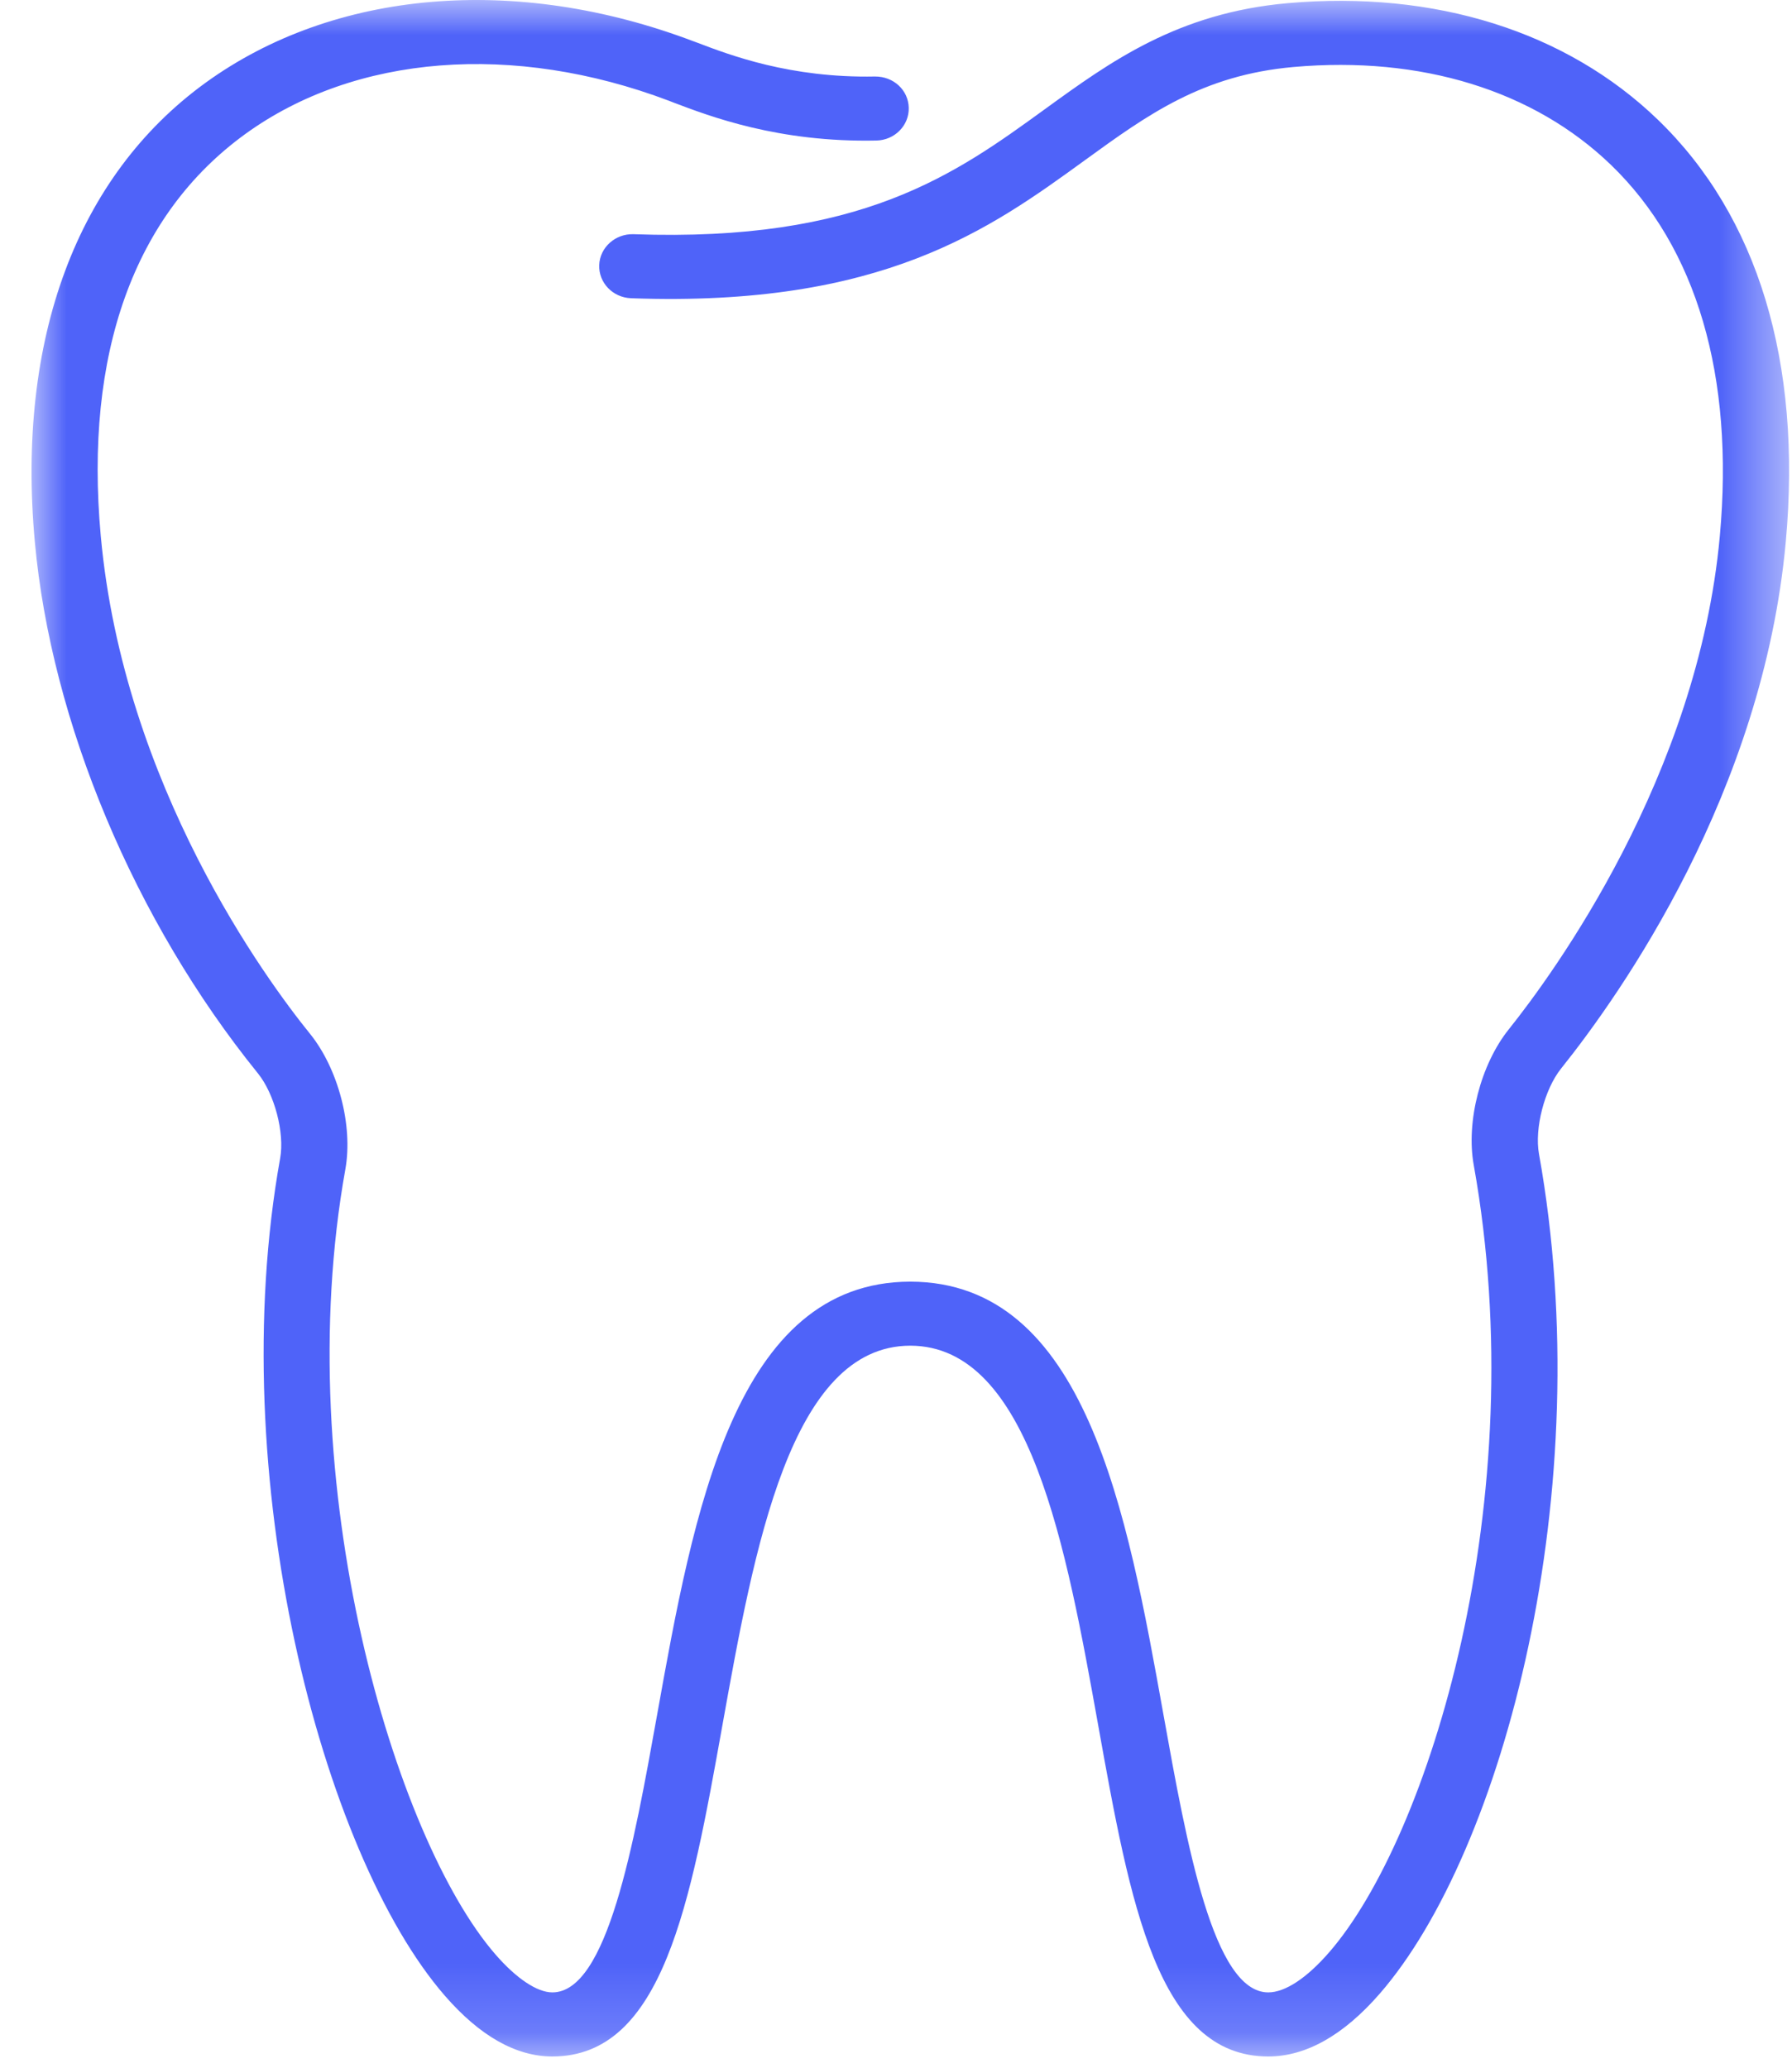 <?xml version="1.0" encoding="UTF-8"?>
<svg width="26px" height="30px" viewBox="0 0 26 30" version="1.1" xmlns="http://www.w3.org/2000/svg" xmlns:xlink="http://www.w3.org/1999/xlink">
    <!-- Generator: sketchtool 59.1 (101010) - https://sketch.com -->
    <title>DD2268F0-4A86-46E0-852B-C8C0C4D6CB3B</title>
    <desc>Created with sketchtool.</desc>
    <defs>
        <polygon id="path-1" points="0 0 25.5 0 25.5 29.837 0 29.837"></polygon>
    </defs>
    <g id="Mobile" stroke="none" stroke-width="1" fill="none" fill-rule="evenodd">
        <g id="Dental-Landing-Page---mobile" transform="translate(-40, -425)">
            <g id="Group" transform="translate(40, 425)">
                <g id="Group-3-Copy-2" transform="translate(0.458, 0)">
                    <mask id="mask-2" fill="white">
                        <use xlink:href="#path-1"></use>
                    </mask>
                    <g id="Clip-2"></g>
                    <path d="M3.284,15.573 C3.525,15.871 3.673,16.435 3.607,16.803 C2.782,21.395 4.204,26.893 5.996,28.955 C6.504,29.54 7.029,29.837 7.556,29.837 C9.161,29.837 9.56,27.614 10.022,25.039 C10.486,22.455 11.011,19.527 12.749,19.524 C14.488,19.527 15.013,22.455 15.477,25.039 C15.939,27.614 16.338,29.837 17.943,29.837 C18.49,29.837 19.035,29.53 19.562,28.924 C21.354,26.862 22.746,21.618 21.871,16.742 C21.804,16.371 21.951,15.804 22.192,15.503 C23.062,14.416 25.121,11.496 25.452,7.858 C25.689,5.254 25.046,3.136 23.594,1.735 C22.269,0.457 20.362,-0.143 18.224,0.046 C16.628,0.187 15.651,0.896 14.706,1.581 C13.395,2.533 12.038,3.516 8.734,3.398 C8.471,3.389 8.246,3.588 8.236,3.845 C8.226,4.102 8.433,4.317 8.698,4.327 C12.342,4.459 13.904,3.325 15.282,2.325 C16.196,1.662 16.986,1.089 18.311,0.972 C20.162,0.808 21.796,1.313 22.916,2.393 C24.16,3.594 24.706,5.456 24.495,7.776 C24.178,11.264 22.071,14.136 21.433,14.934 C21.025,15.443 20.811,16.271 20.924,16.901 C21.799,21.774 20.268,26.667 18.827,28.325 C18.501,28.701 18.187,28.907 17.943,28.907 C17.146,28.907 16.762,26.768 16.423,24.88 C15.895,21.936 15.296,18.599 12.749,18.595 C10.203,18.599 9.604,21.936 9.076,24.88 C8.737,26.768 8.353,28.907 7.556,28.907 C7.336,28.907 7.035,28.707 6.731,28.357 C5.269,26.675 3.733,21.526 4.553,16.963 C4.666,16.332 4.45,15.507 4.04,14.999 C3.411,14.222 1.334,11.404 1.004,7.776 C0.763,5.13 1.488,3.114 3.1,1.945 C4.695,0.789 6.993,0.609 9.248,1.462 L9.309,1.486 C9.844,1.689 10.837,2.069 12.257,2.039 C12.522,2.034 12.733,1.821 12.727,1.565 C12.722,1.308 12.507,1.108 12.237,1.11 C11.009,1.134 10.133,0.8 9.661,0.62 L9.598,0.597 C7.031,-0.376 4.387,-0.149 2.524,1.201 C0.659,2.553 -0.221,4.917 0.047,7.858 C0.285,10.478 1.495,13.362 3.284,15.573" id="Fill-1" fill="#4F63F9" mask="url(#mask-2)"></path>
                </g>
            </g>
        </g>
    </g>
</svg>